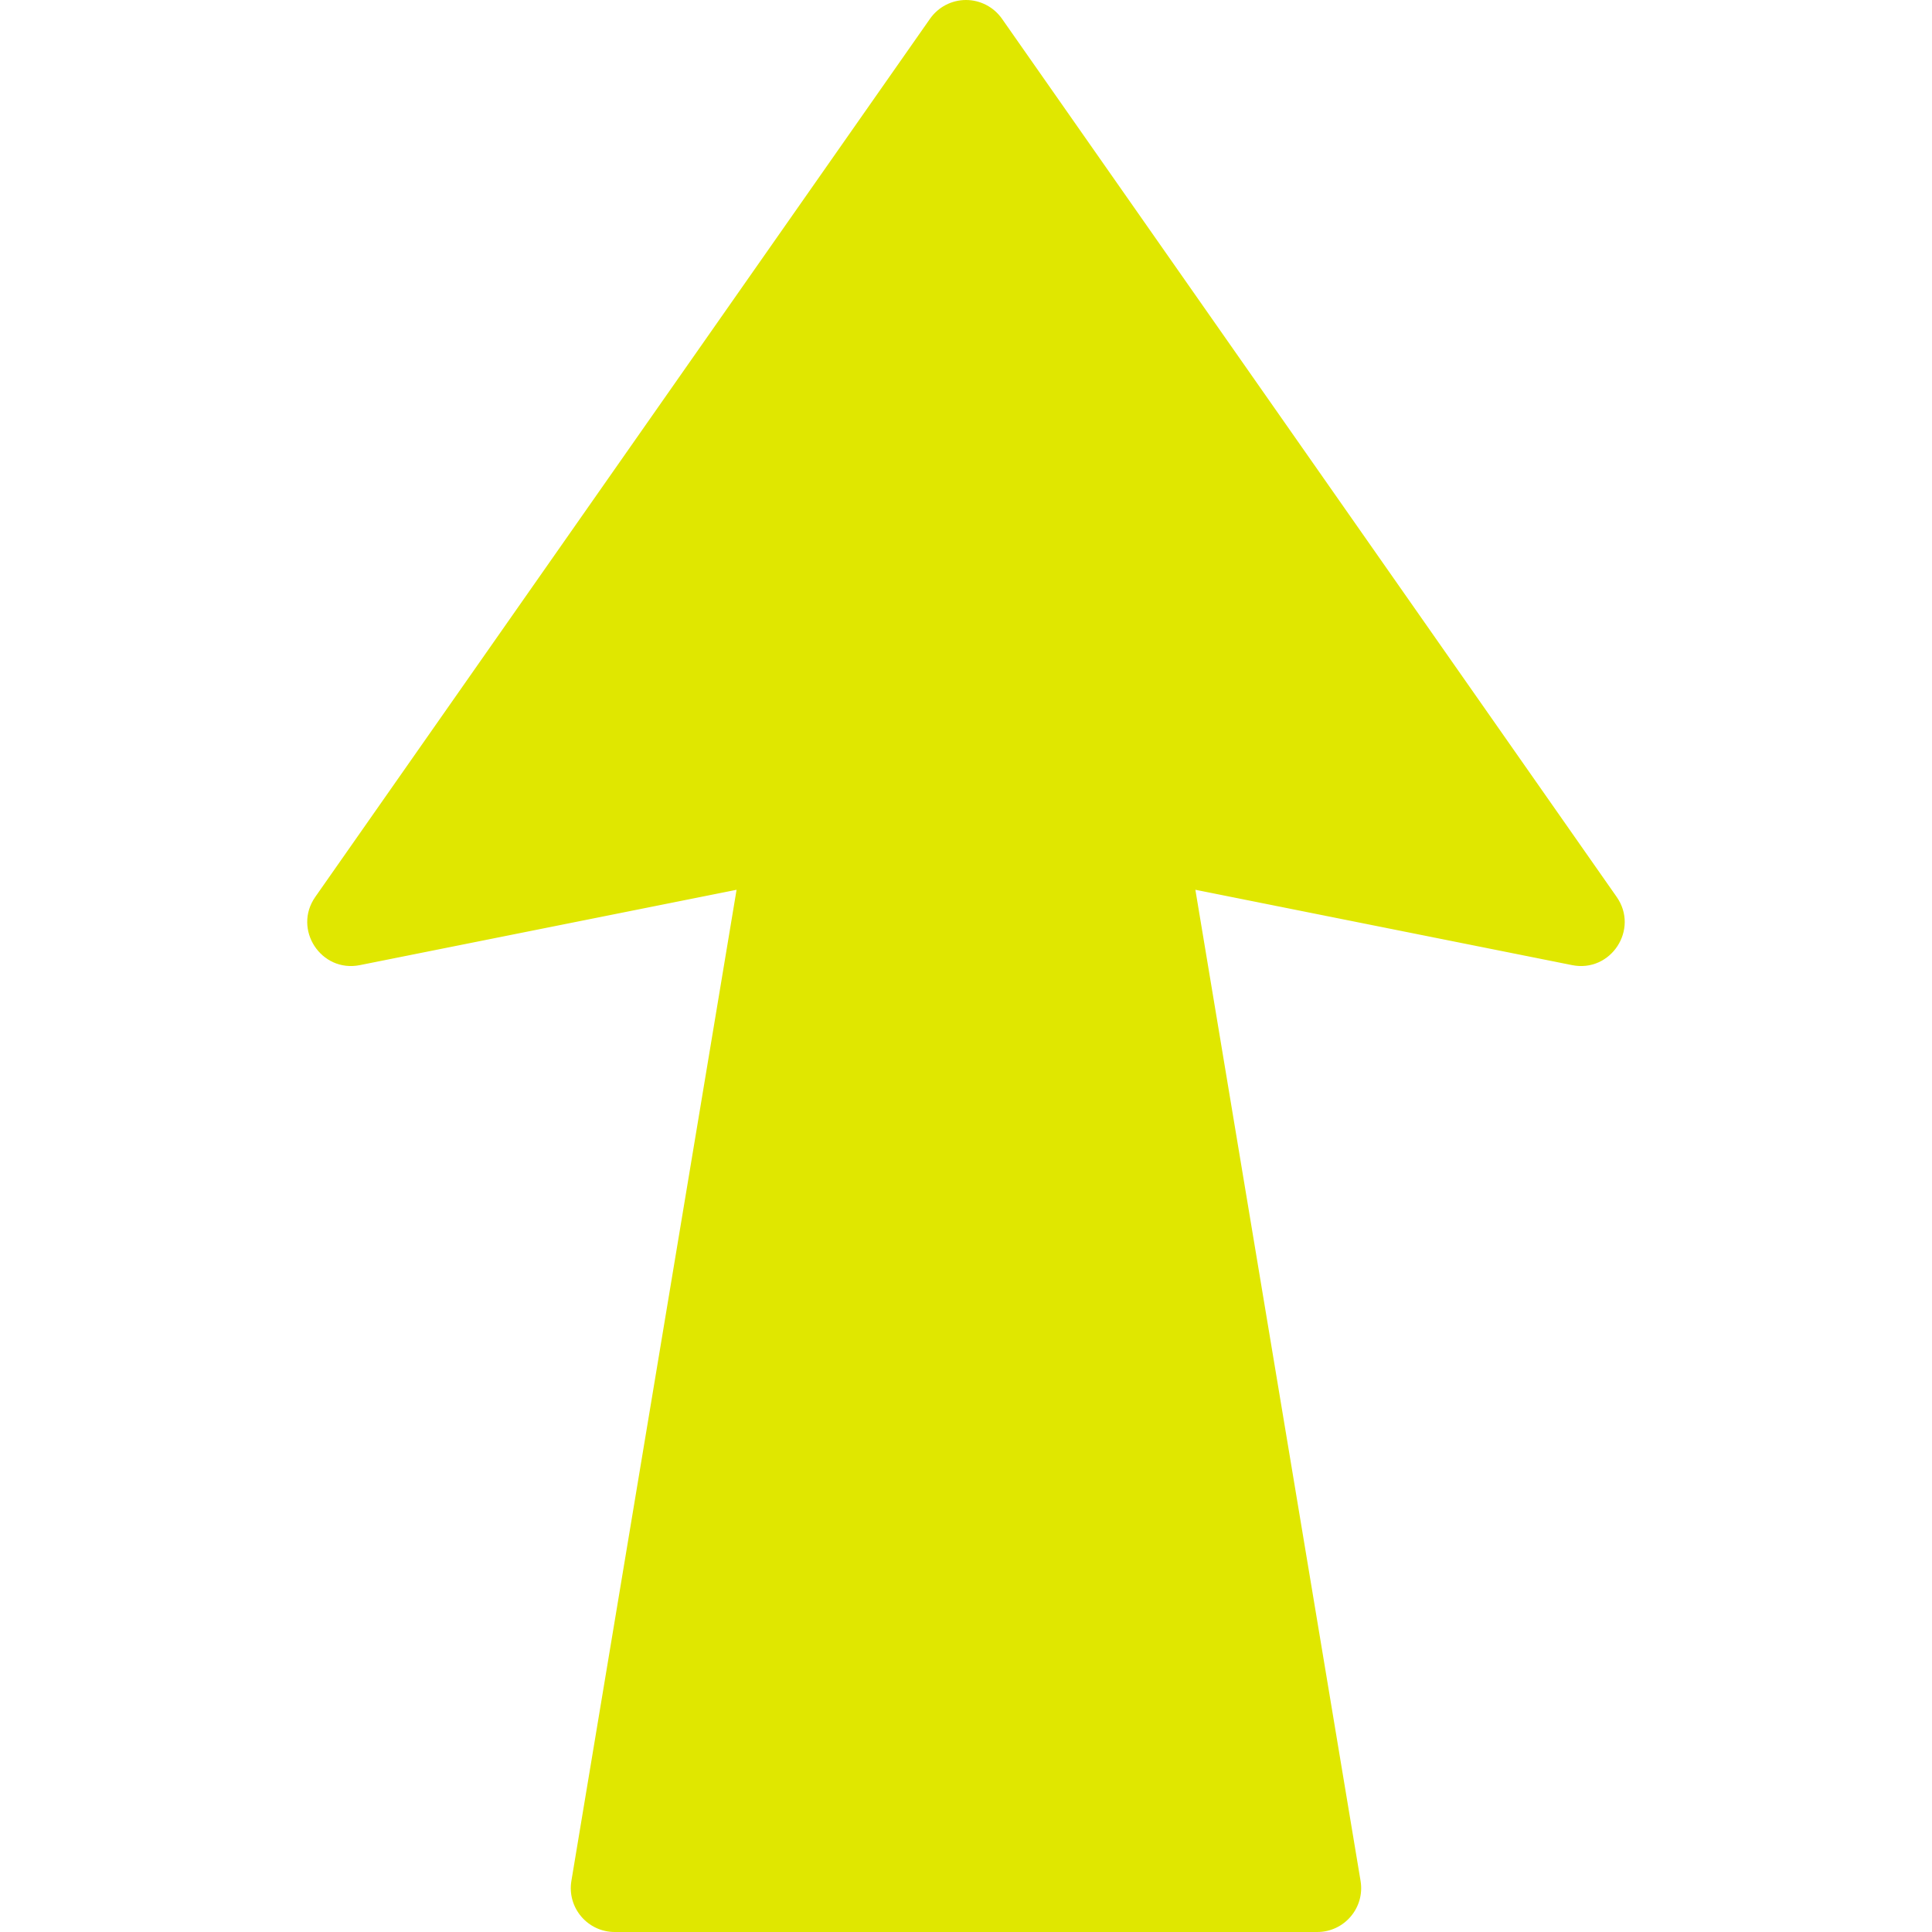 <svg width="40" height="40" viewBox="0 0 40 40" fill="none" xmlns="http://www.w3.org/2000/svg">
<path d="M20 0C19.703 0 19.426 0.145 19.256 0.387L6.528 18.569C6.058 19.24 6.646 20.142 7.45 19.982L15.25 18.422L11.83 38.942C11.738 39.496 12.165 40 12.727 40H27.272C27.834 40 28.261 39.496 28.169 38.942L24.749 18.422L32.549 19.982C33.353 20.142 33.941 19.24 33.471 18.569L20.744 0.387C20.573 0.145 20.296 0 20 0Z" fill="#E0E700"/>
</svg>
